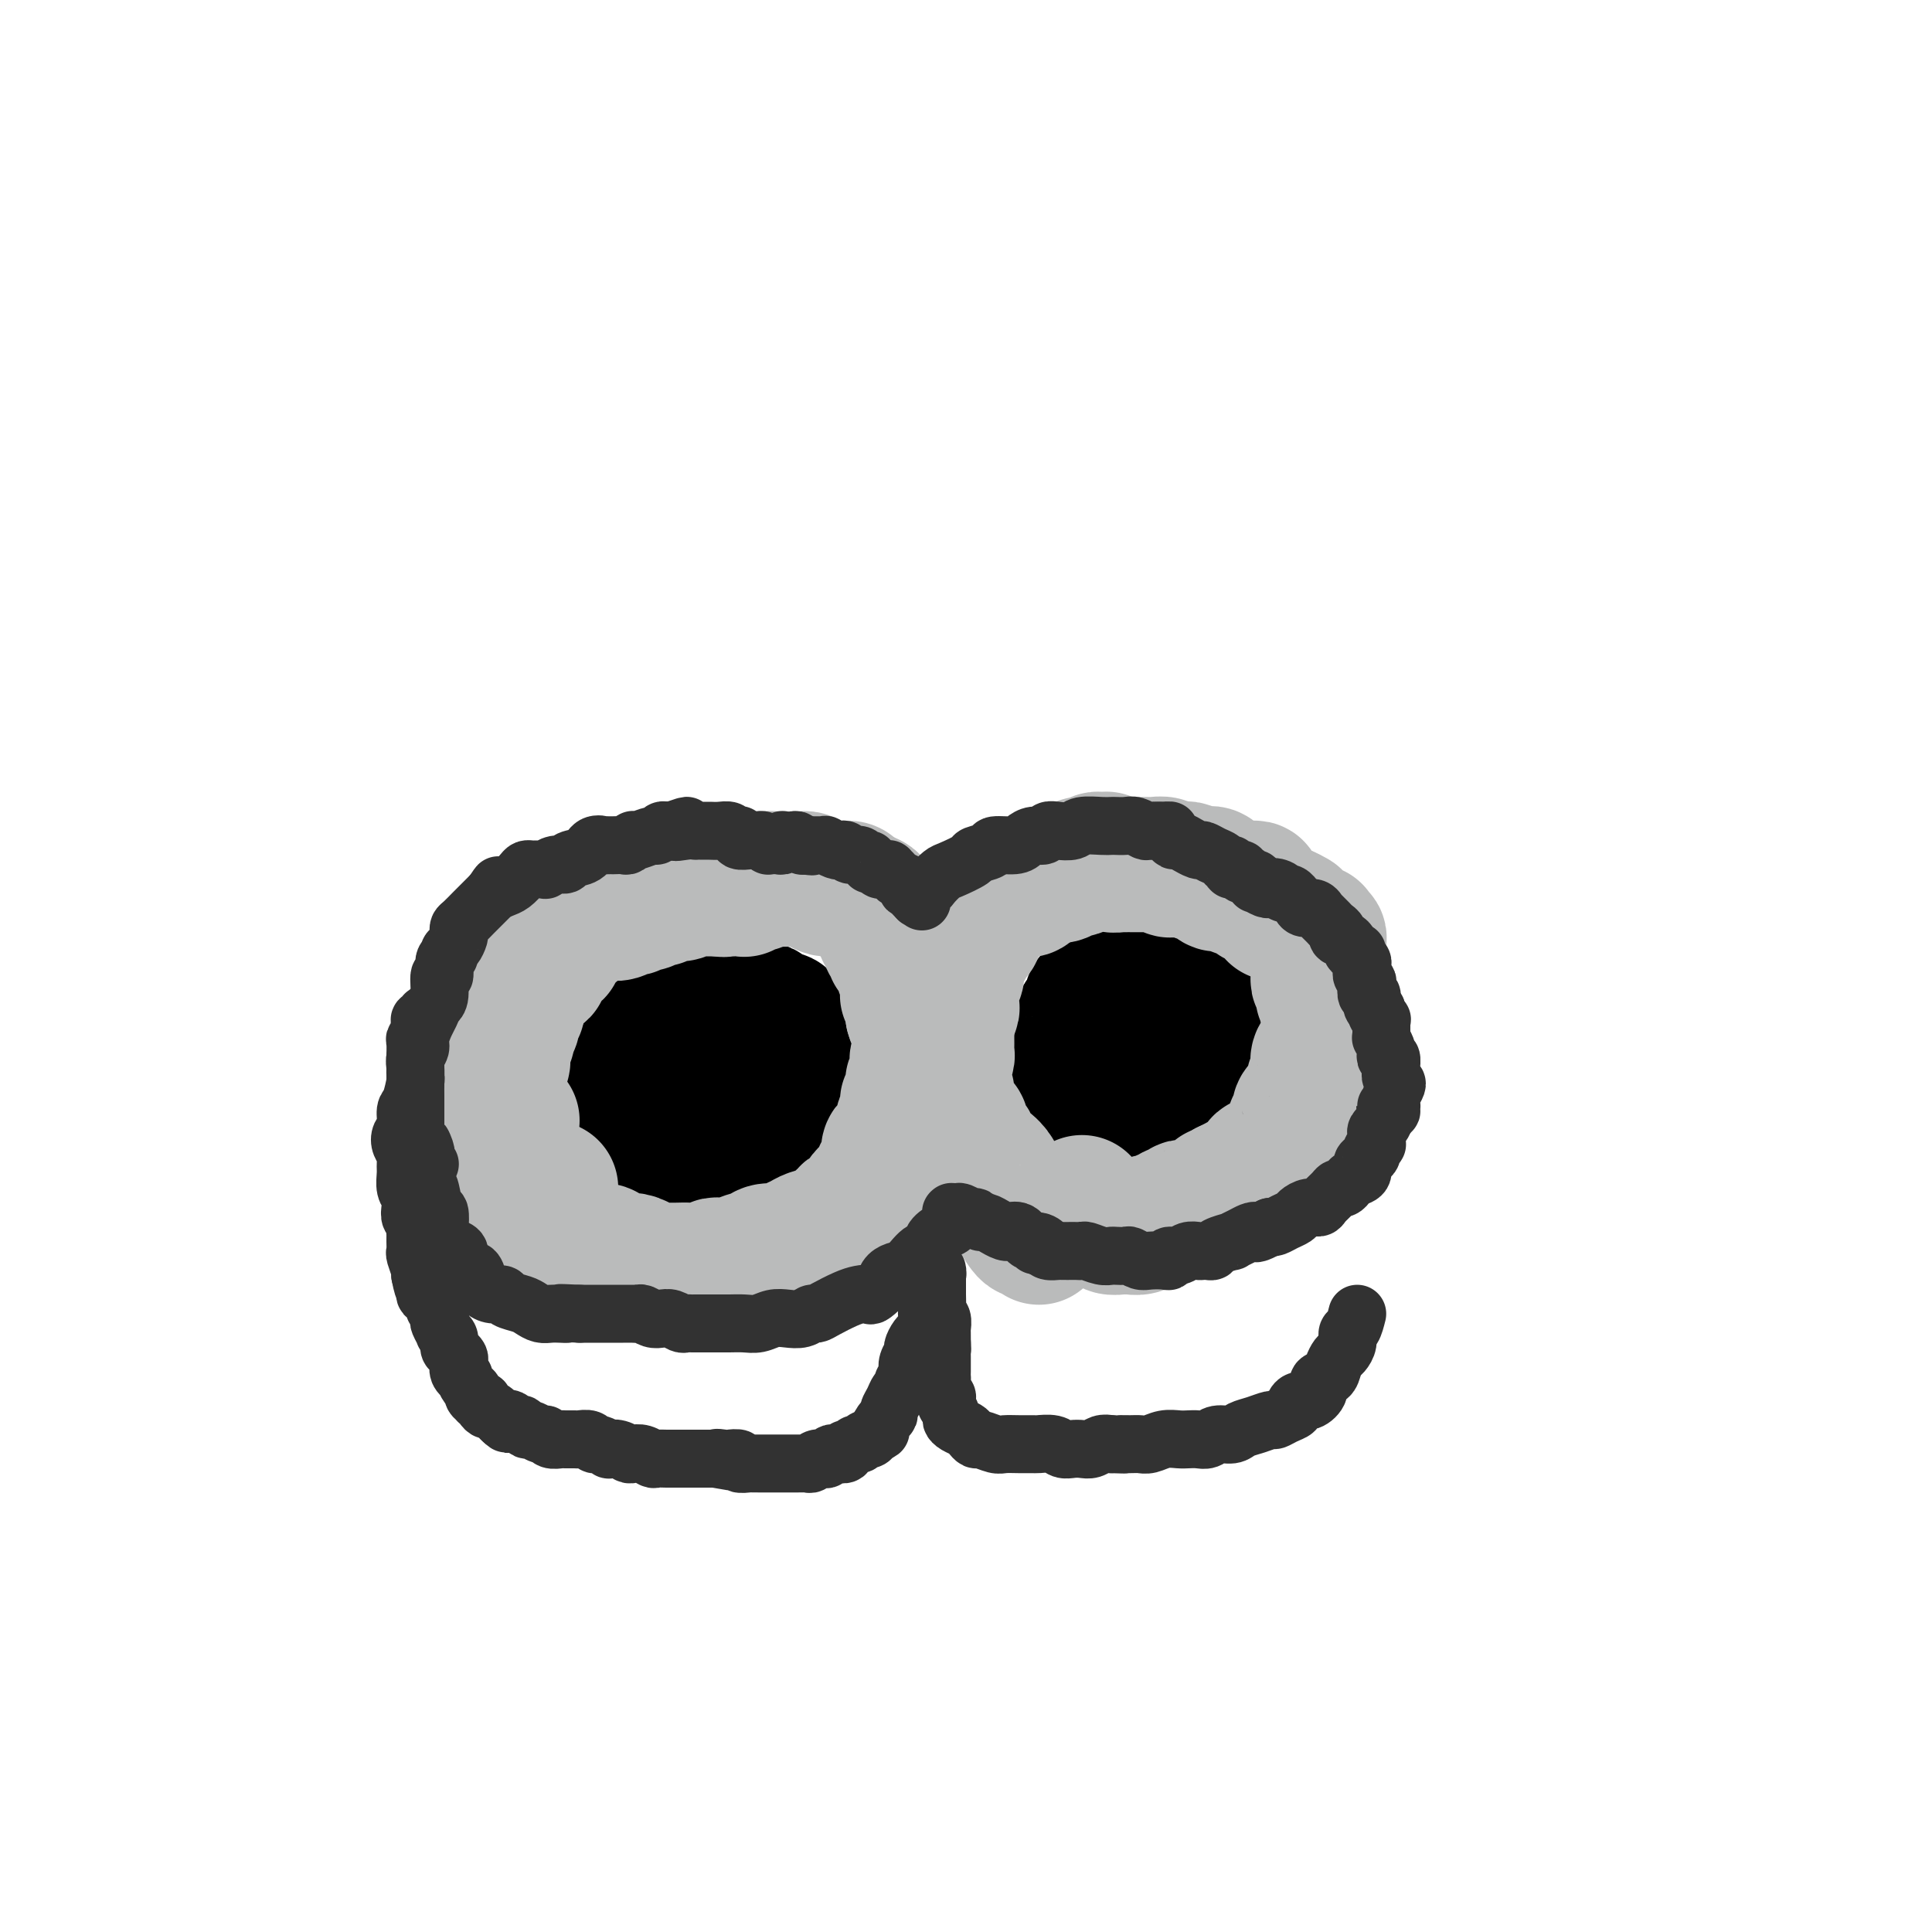 <svg viewBox='0 0 400 400' version='1.1' xmlns='http://www.w3.org/2000/svg' xmlns:xlink='http://www.w3.org/1999/xlink'><g fill='none' stroke='#000000' stroke-width='28' stroke-linecap='round' stroke-linejoin='round'><path d='M150,220c0.001,-0.000 0.001,-0.000 0,0c-0.001,0.000 -0.004,0.000 0,0c0.004,-0.000 0.014,-0.000 0,0c-0.014,0.000 -0.053,0.000 0,0c0.053,-0.000 0.196,-0.000 0,0c-0.196,0.000 -0.732,0.001 -1,0c-0.268,-0.001 -0.268,-0.004 0,0c0.268,0.004 0.804,0.015 1,0c0.196,-0.015 0.053,-0.056 0,0c-0.053,0.056 -0.014,0.207 0,0c0.014,-0.207 0.004,-0.774 0,-1c-0.004,-0.226 -0.002,-0.113 0,0'/><path d='M238,217c-0.000,0.000 -0.000,0.000 0,0c0.000,0.000 0.000,0.000 0,0c-0.000,0.000 -0.000,0.000 0,0c0.000,0.000 0.001,0.000 0,0c-0.001,-0.000 -0.005,0.000 0,0c0.005,0.000 0.019,-0.000 0,0c-0.019,0.000 -0.071,0.000 0,0c0.071,0.000 0.264,0.000 0,0c-0.264,0.000 -0.985,0.000 -1,0c-0.015,0.000 0.676,0.000 1,0c0.324,-0.000 0.279,0.000 0,0c-0.279,-0.000 -0.794,0.000 -1,0c-0.206,0.000 -0.103,0.000 0,0'/><path d='M144,237c0.059,0.038 0.118,0.076 0,0c-0.118,-0.076 -0.412,-0.267 -1,0c-0.588,0.267 -1.471,0.993 -2,1c-0.529,0.007 -0.705,-0.705 -1,-1c-0.295,-0.295 -0.708,-0.173 -1,0c-0.292,0.173 -0.463,0.397 -1,0c-0.537,-0.397 -1.440,-1.415 -2,-2c-0.560,-0.585 -0.776,-0.738 -1,-1c-0.224,-0.262 -0.456,-0.633 -1,-1c-0.544,-0.367 -1.399,-0.729 -2,-1c-0.601,-0.271 -0.950,-0.453 -1,-1c-0.050,-0.547 0.197,-1.461 0,-2c-0.197,-0.539 -0.837,-0.703 -1,-1c-0.163,-0.297 0.151,-0.726 0,-1c-0.151,-0.274 -0.769,-0.392 -1,-1c-0.231,-0.608 -0.077,-1.707 0,-2c0.077,-0.293 0.077,0.220 0,0c-0.077,-0.220 -0.231,-1.172 0,-2c0.231,-0.828 0.847,-1.531 1,-2c0.153,-0.469 -0.156,-0.703 0,-1c0.156,-0.297 0.777,-0.657 1,-1c0.223,-0.343 0.047,-0.668 0,-1c-0.047,-0.332 0.033,-0.671 0,-1c-0.033,-0.329 -0.180,-0.649 0,-1c0.180,-0.351 0.688,-0.733 1,-1c0.312,-0.267 0.430,-0.418 1,-1c0.570,-0.582 1.592,-1.595 2,-2c0.408,-0.405 0.202,-0.201 0,0c-0.202,0.201 -0.401,0.400 0,0c0.401,-0.400 1.400,-1.400 2,-2c0.600,-0.600 0.800,-0.800 1,-1'/><path d='M138,208c1.554,-2.416 0.940,-0.455 1,0c0.060,0.455 0.794,-0.596 1,-1c0.206,-0.404 -0.114,-0.161 0,0c0.114,0.161 0.664,0.240 1,0c0.336,-0.240 0.457,-0.797 1,-1c0.543,-0.203 1.508,-0.051 2,0c0.492,0.051 0.512,-0.001 1,0c0.488,0.001 1.444,0.053 2,0c0.556,-0.053 0.713,-0.210 1,0c0.287,0.210 0.703,0.787 1,1c0.297,0.213 0.475,0.061 1,0c0.525,-0.061 1.398,-0.030 2,0c0.602,0.030 0.935,0.060 1,0c0.065,-0.060 -0.136,-0.208 0,0c0.136,0.208 0.610,0.774 1,1c0.390,0.226 0.696,0.112 1,0c0.304,-0.112 0.606,-0.223 1,0c0.394,0.223 0.879,0.782 1,1c0.121,0.218 -0.123,0.097 0,0c0.123,-0.097 0.611,-0.170 1,0c0.389,0.170 0.679,0.585 1,1c0.321,0.415 0.675,0.832 1,1c0.325,0.168 0.622,0.086 1,0c0.378,-0.086 0.837,-0.178 1,0c0.163,0.178 0.030,0.624 0,1c-0.030,0.376 0.044,0.682 0,1c-0.044,0.318 -0.205,0.649 0,1c0.205,0.351 0.777,0.723 1,1c0.223,0.277 0.099,0.459 0,1c-0.099,0.541 -0.171,1.440 0,2c0.171,0.560 0.586,0.780 1,1'/><path d='M164,219c0.305,1.417 0.068,0.958 0,1c-0.068,0.042 0.035,0.585 0,1c-0.035,0.415 -0.206,0.703 0,1c0.206,0.297 0.788,0.604 1,1c0.212,0.396 0.053,0.879 0,1c-0.053,0.121 0.001,-0.122 0,0c-0.001,0.122 -0.057,0.610 0,1c0.057,0.390 0.226,0.682 0,1c-0.226,0.318 -0.849,0.663 -1,1c-0.151,0.337 0.169,0.668 0,1c-0.169,0.332 -0.828,0.666 -1,1c-0.172,0.334 0.143,0.667 0,1c-0.143,0.333 -0.744,0.666 -1,1c-0.256,0.334 -0.167,0.668 0,1c0.167,0.332 0.413,0.662 0,1c-0.413,0.338 -1.487,0.683 -2,1c-0.513,0.317 -0.467,0.607 -1,1c-0.533,0.393 -1.645,0.890 -2,1c-0.355,0.110 0.046,-0.166 0,0c-0.046,0.166 -0.539,0.774 -1,1c-0.461,0.226 -0.890,0.071 -1,0c-0.110,-0.071 0.100,-0.058 0,0c-0.100,0.058 -0.511,0.160 -1,0c-0.489,-0.160 -1.055,-0.581 -1,-1c0.055,-0.419 0.730,-0.834 1,-1c0.270,-0.166 0.135,-0.083 0,0'/><path d='M235,234c0.232,-0.030 0.463,-0.060 0,0c-0.463,0.060 -1.621,0.209 -2,0c-0.379,-0.209 0.019,-0.777 0,-1c-0.019,-0.223 -0.457,-0.101 -1,0c-0.543,0.101 -1.192,0.182 -2,0c-0.808,-0.182 -1.775,-0.627 -2,-1c-0.225,-0.373 0.293,-0.675 0,-1c-0.293,-0.325 -1.398,-0.673 -2,-1c-0.602,-0.327 -0.701,-0.632 -1,-1c-0.299,-0.368 -0.798,-0.798 -1,-1c-0.202,-0.202 -0.107,-0.177 0,-1c0.107,-0.823 0.225,-2.495 0,-3c-0.225,-0.505 -0.792,0.155 -1,0c-0.208,-0.155 -0.055,-1.127 0,-2c0.055,-0.873 0.014,-1.649 0,-2c-0.014,-0.351 0.000,-0.279 0,-1c-0.000,-0.721 -0.014,-2.235 0,-3c0.014,-0.765 0.056,-0.783 0,-1c-0.056,-0.217 -0.208,-0.635 0,-1c0.208,-0.365 0.778,-0.679 1,-1c0.222,-0.321 0.097,-0.649 0,-1c-0.097,-0.351 -0.166,-0.725 0,-1c0.166,-0.275 0.565,-0.452 1,-1c0.435,-0.548 0.904,-1.468 1,-2c0.096,-0.532 -0.181,-0.678 0,-1c0.181,-0.322 0.821,-0.822 1,-1c0.179,-0.178 -0.104,-0.034 0,0c0.104,0.034 0.595,-0.042 1,0c0.405,0.042 0.724,0.204 1,0c0.276,-0.204 0.507,-0.772 1,-1c0.493,-0.228 1.246,-0.114 2,0'/><path d='M232,205c1.124,-0.326 0.935,-0.140 1,0c0.065,0.140 0.383,0.232 1,0c0.617,-0.232 1.531,-0.790 2,-1c0.469,-0.210 0.492,-0.071 1,0c0.508,0.071 1.502,0.075 2,0c0.498,-0.075 0.501,-0.230 1,0c0.499,0.230 1.496,0.846 2,1c0.504,0.154 0.517,-0.152 1,0c0.483,0.152 1.438,0.762 2,1c0.562,0.238 0.733,0.104 1,0c0.267,-0.104 0.631,-0.177 1,0c0.369,0.177 0.744,0.606 1,1c0.256,0.394 0.394,0.753 1,1c0.606,0.247 1.682,0.381 2,1c0.318,0.619 -0.121,1.723 0,2c0.121,0.277 0.803,-0.274 1,0c0.197,0.274 -0.091,1.372 0,2c0.091,0.628 0.560,0.786 1,1c0.440,0.214 0.850,0.485 1,1c0.150,0.515 0.041,1.275 0,2c-0.041,0.725 -0.015,1.416 0,2c0.015,0.584 0.020,1.060 0,2c-0.020,0.940 -0.066,2.345 0,3c0.066,0.655 0.243,0.561 0,1c-0.243,0.439 -0.904,1.413 -1,2c-0.096,0.587 0.375,0.788 0,1c-0.375,0.212 -1.595,0.435 -2,1c-0.405,0.565 0.005,1.471 0,2c-0.005,0.529 -0.424,0.681 -1,1c-0.576,0.319 -1.307,0.805 -2,1c-0.693,0.195 -1.346,0.097 -2,0'/><path d='M246,233c-1.585,1.392 -1.549,0.373 -2,0c-0.451,-0.373 -1.389,-0.100 -2,0c-0.611,0.100 -0.895,0.027 -1,0c-0.105,-0.027 -0.030,-0.008 0,0c0.030,0.008 0.015,0.004 0,0'/></g>
<g fill='none' stroke='#BABBBB' stroke-width='28' stroke-linecap='round' stroke-linejoin='round'><path d='M105,246c-0.002,-0.002 -0.004,-0.003 0,0c0.004,0.003 0.015,0.012 0,0c-0.015,-0.012 -0.057,-0.044 0,0c0.057,0.044 0.212,0.166 0,0c-0.212,-0.166 -0.793,-0.618 -1,-1c-0.207,-0.382 -0.041,-0.695 0,-1c0.041,-0.305 -0.044,-0.603 0,-1c0.044,-0.397 0.218,-0.894 0,-1c-0.218,-0.106 -0.828,0.179 -1,0c-0.172,-0.179 0.094,-0.823 0,-1c-0.094,-0.177 -0.547,0.111 -1,0c-0.453,-0.111 -0.906,-0.622 -1,-1c-0.094,-0.378 0.171,-0.623 0,-1c-0.171,-0.377 -0.778,-0.885 -1,-1c-0.222,-0.115 -0.060,0.162 0,0c0.060,-0.162 0.017,-0.763 0,-1c-0.017,-0.237 -0.008,-0.109 0,0c0.008,0.109 0.016,0.198 0,0c-0.016,-0.198 -0.056,-0.684 0,-1c0.056,-0.316 0.207,-0.462 0,-1c-0.207,-0.538 -0.774,-1.469 -1,-2c-0.226,-0.531 -0.113,-0.663 0,-1c0.113,-0.337 0.226,-0.877 0,-1c-0.226,-0.123 -0.793,0.173 -1,0c-0.207,-0.173 -0.056,-0.816 0,-1c0.056,-0.184 0.015,0.091 0,0c-0.015,-0.091 -0.004,-0.546 0,-1c0.004,-0.454 0.001,-0.905 0,-1c-0.001,-0.095 -0.000,0.167 0,0c0.000,-0.167 0.000,-0.762 0,-1c-0.000,-0.238 -0.000,-0.119 0,0'/><path d='M98,227c-1.022,-3.122 -0.078,-1.428 0,-1c0.078,0.428 -0.711,-0.411 -1,-1c-0.289,-0.589 -0.077,-0.927 0,-1c0.077,-0.073 0.020,0.121 0,0c-0.020,-0.121 -0.001,-0.557 0,-1c0.001,-0.443 -0.014,-0.893 0,-1c0.014,-0.107 0.057,0.130 0,0c-0.057,-0.130 -0.212,-0.627 0,-1c0.212,-0.373 0.793,-0.622 1,-1c0.207,-0.378 0.041,-0.886 0,-1c-0.041,-0.114 0.041,0.166 0,0c-0.041,-0.166 -0.207,-0.776 0,-1c0.207,-0.224 0.788,-0.060 1,0c0.212,0.060 0.057,0.016 0,0c-0.057,-0.016 -0.015,-0.005 0,0c0.015,0.005 0.003,0.004 0,0c-0.003,-0.004 0.003,-0.011 0,0c-0.003,0.011 -0.016,0.039 0,0c0.016,-0.039 0.061,-0.144 0,0c-0.061,0.144 -0.226,0.536 0,1c0.226,0.464 0.844,1.001 1,2c0.156,0.999 -0.150,2.461 0,3c0.150,0.539 0.757,0.154 1,0c0.243,-0.154 0.121,-0.077 0,0'/><path d='M106,232c-0.453,0.009 -0.906,0.017 -1,0c-0.094,-0.017 0.171,-0.060 0,0c-0.171,0.060 -0.777,0.224 -1,0c-0.223,-0.224 -0.064,-0.834 0,-1c0.064,-0.166 0.031,0.114 0,0c-0.031,-0.114 -0.061,-0.622 0,-1c0.061,-0.378 0.212,-0.625 0,-1c-0.212,-0.375 -0.789,-0.878 -1,-1c-0.211,-0.122 -0.057,0.136 0,0c0.057,-0.136 0.015,-0.666 0,-1c-0.015,-0.334 -0.005,-0.471 0,-1c0.005,-0.529 0.005,-1.451 0,-2c-0.005,-0.549 -0.016,-0.725 0,-1c0.016,-0.275 0.057,-0.650 0,-1c-0.057,-0.350 -0.212,-0.675 0,-1c0.212,-0.325 0.793,-0.649 1,-1c0.207,-0.351 0.042,-0.729 0,-1c-0.042,-0.271 0.040,-0.436 0,-1c-0.040,-0.564 -0.203,-1.527 0,-2c0.203,-0.473 0.772,-0.455 1,-1c0.228,-0.545 0.114,-1.653 0,-2c-0.114,-0.347 -0.228,0.066 0,0c0.228,-0.066 0.797,-0.610 1,-1c0.203,-0.390 0.040,-0.626 0,-1c-0.040,-0.374 0.042,-0.885 0,-1c-0.042,-0.115 -0.207,0.166 0,0c0.207,-0.166 0.788,-0.779 1,-1c0.212,-0.221 0.057,-0.049 0,0c-0.057,0.049 -0.015,-0.025 0,0c0.015,0.025 0.004,0.150 0,0c-0.004,-0.150 -0.002,-0.575 0,-1'/><path d='M107,208c0.635,-2.046 0.223,-0.661 0,0c-0.223,0.661 -0.257,0.598 0,0c0.257,-0.598 0.804,-1.733 1,-2c0.196,-0.267 0.040,0.332 0,0c-0.040,-0.332 0.036,-1.595 0,-2c-0.036,-0.405 -0.182,0.046 0,0c0.182,-0.046 0.694,-0.591 1,-1c0.306,-0.409 0.408,-0.684 1,-1c0.592,-0.316 1.675,-0.673 2,-1c0.325,-0.327 -0.109,-0.622 0,-1c0.109,-0.378 0.762,-0.837 1,-1c0.238,-0.163 0.063,-0.028 0,0c-0.063,0.028 -0.013,-0.049 0,0c0.013,0.049 -0.010,0.223 0,0c0.010,-0.223 0.054,-0.845 0,-1c-0.054,-0.155 -0.207,0.156 0,0c0.207,-0.156 0.774,-0.778 1,-1c0.226,-0.222 0.112,-0.044 0,0c-0.112,0.044 -0.222,-0.045 0,0c0.222,0.045 0.776,0.223 1,0c0.224,-0.223 0.116,-0.847 0,-1c-0.116,-0.153 -0.242,0.165 0,0c0.242,-0.165 0.853,-0.814 1,-1c0.147,-0.186 -0.168,0.091 0,0c0.168,-0.091 0.819,-0.550 1,-1c0.181,-0.450 -0.109,-0.891 0,-1c0.109,-0.109 0.617,0.115 1,0c0.383,-0.115 0.642,-0.569 1,-1c0.358,-0.431 0.817,-0.837 1,-1c0.183,-0.163 0.092,-0.081 0,0'/><path d='M120,191c1.960,-2.565 0.361,-0.477 0,0c-0.361,0.477 0.517,-0.657 1,-1c0.483,-0.343 0.573,0.104 1,0c0.427,-0.104 1.192,-0.759 2,-1c0.808,-0.241 1.659,-0.069 2,0c0.341,0.069 0.172,0.033 0,0c-0.172,-0.033 -0.347,-0.065 0,0c0.347,0.065 1.217,0.228 2,0c0.783,-0.228 1.481,-0.846 2,-1c0.519,-0.154 0.860,0.154 1,0c0.140,-0.154 0.079,-0.772 0,-1c-0.079,-0.228 -0.175,-0.065 0,0c0.175,0.065 0.622,0.031 1,0c0.378,-0.031 0.689,-0.061 1,0c0.311,0.061 0.622,0.212 1,0c0.378,-0.212 0.821,-0.788 1,-1c0.179,-0.212 0.092,-0.061 0,0c-0.092,0.061 -0.190,0.031 0,0c0.190,-0.031 0.667,-0.065 1,0c0.333,0.065 0.523,0.228 1,0c0.477,-0.228 1.241,-0.846 2,-1c0.759,-0.154 1.513,0.155 2,0c0.487,-0.155 0.708,-0.774 1,-1c0.292,-0.226 0.655,-0.061 1,0c0.345,0.061 0.671,0.016 1,0c0.329,-0.016 0.661,-0.004 1,0c0.339,0.004 0.685,0.001 1,0c0.315,-0.001 0.600,-0.000 1,0c0.400,0.000 0.915,0.000 1,0c0.085,-0.000 -0.262,-0.000 0,0c0.262,0.000 1.131,0.000 2,0'/><path d='M150,184c4.577,-1.083 1.020,-0.290 0,0c-1.020,0.290 0.496,0.078 1,0c0.504,-0.078 -0.005,-0.021 0,0c0.005,0.021 0.523,0.007 1,0c0.477,-0.007 0.914,-0.006 1,0c0.086,0.006 -0.180,0.017 0,0c0.180,-0.017 0.805,-0.061 1,0c0.195,0.061 -0.041,0.227 0,0c0.041,-0.227 0.360,-0.845 1,-1c0.640,-0.155 1.601,0.155 2,0c0.399,-0.155 0.237,-0.774 1,-1c0.763,-0.226 2.452,-0.061 3,0c0.548,0.061 -0.044,0.016 0,0c0.044,-0.016 0.723,-0.004 1,0c0.277,0.004 0.153,0.000 0,0c-0.153,-0.000 -0.336,0.003 0,0c0.336,-0.003 1.192,-0.011 2,0c0.808,0.011 1.567,0.041 2,0c0.433,-0.041 0.540,-0.155 1,0c0.460,0.155 1.272,0.577 2,1c0.728,0.423 1.372,0.845 2,1c0.628,0.155 1.240,0.041 2,0c0.760,-0.041 1.668,-0.011 2,0c0.332,0.011 0.088,0.003 0,0c-0.088,-0.003 -0.020,-0.002 0,0c0.020,0.002 -0.006,0.003 0,0c0.006,-0.003 0.046,-0.012 0,0c-0.046,0.012 -0.177,0.044 0,0c0.177,-0.044 0.663,-0.166 1,0c0.337,0.166 0.525,0.619 1,1c0.475,0.381 1.238,0.691 2,1'/><path d='M179,186c2.099,0.780 1.346,0.730 1,1c-0.346,0.270 -0.285,0.860 0,1c0.285,0.140 0.793,-0.170 1,0c0.207,0.170 0.112,0.819 0,1c-0.112,0.181 -0.241,-0.105 0,0c0.241,0.105 0.853,0.602 1,1c0.147,0.398 -0.171,0.698 0,1c0.171,0.302 0.829,0.606 1,1c0.171,0.394 -0.146,0.879 0,1c0.146,0.121 0.756,-0.121 1,0c0.244,0.121 0.122,0.606 0,1c-0.122,0.394 -0.244,0.698 0,1c0.244,0.302 0.854,0.602 1,1c0.146,0.398 -0.171,0.894 0,1c0.171,0.106 0.831,-0.179 1,0c0.169,0.179 -0.152,0.821 0,1c0.152,0.179 0.777,-0.106 1,0c0.223,0.106 0.046,0.602 0,1c-0.046,0.398 0.040,0.698 0,1c-0.040,0.302 -0.207,0.606 0,1c0.207,0.394 0.787,0.879 1,1c0.213,0.121 0.057,-0.121 0,0c-0.057,0.121 -0.016,0.606 0,1c0.016,0.394 0.008,0.697 0,1c-0.008,0.303 -0.016,0.605 0,1c0.016,0.395 0.057,0.882 0,1c-0.057,0.118 -0.211,-0.133 0,0c0.211,0.133 0.788,0.651 1,1c0.212,0.349 0.061,0.528 0,1c-0.061,0.472 -0.030,1.236 0,2'/><path d='M189,210c0.532,2.029 0.860,1.103 1,1c0.140,-0.103 0.090,0.619 0,1c-0.090,0.381 -0.219,0.422 0,1c0.219,0.578 0.787,1.694 1,2c0.213,0.306 0.071,-0.200 0,0c-0.071,0.200 -0.070,1.104 0,2c0.070,0.896 0.211,1.783 0,2c-0.211,0.217 -0.773,-0.238 -1,0c-0.227,0.238 -0.117,1.168 0,2c0.117,0.832 0.242,1.567 0,2c-0.242,0.433 -0.850,0.563 -1,1c-0.150,0.437 0.157,1.182 0,2c-0.157,0.818 -0.778,1.710 -1,2c-0.222,0.290 -0.044,-0.023 0,0c0.044,0.023 -0.047,0.381 0,1c0.047,0.619 0.233,1.499 0,2c-0.233,0.501 -0.886,0.624 -1,1c-0.114,0.376 0.310,1.004 0,2c-0.310,0.996 -1.354,2.360 -2,3c-0.646,0.640 -0.894,0.555 -1,1c-0.106,0.445 -0.070,1.418 0,2c0.070,0.582 0.173,0.772 0,1c-0.173,0.228 -0.624,0.494 -1,1c-0.376,0.506 -0.677,1.253 -1,2c-0.323,0.747 -0.668,1.496 -1,2c-0.332,0.504 -0.653,0.765 -1,1c-0.347,0.235 -0.722,0.444 -1,1c-0.278,0.556 -0.459,1.457 -1,2c-0.541,0.543 -1.440,0.726 -2,1c-0.560,0.274 -0.780,0.637 -1,1'/><path d='M175,252c-2.385,3.654 -1.847,2.288 -2,2c-0.153,-0.288 -0.999,0.501 -2,1c-1.001,0.499 -2.159,0.707 -3,1c-0.841,0.293 -1.365,0.670 -2,1c-0.635,0.330 -1.382,0.613 -2,1c-0.618,0.387 -1.106,0.878 -2,1c-0.894,0.122 -2.193,-0.125 -3,0c-0.807,0.125 -1.123,0.622 -2,1c-0.877,0.378 -2.314,0.636 -3,1c-0.686,0.364 -0.620,0.833 -1,1c-0.380,0.167 -1.207,0.031 -2,0c-0.793,-0.031 -1.554,0.044 -2,0c-0.446,-0.044 -0.577,-0.208 -1,0c-0.423,0.208 -1.138,0.788 -2,1c-0.862,0.212 -1.870,0.057 -3,0c-1.130,-0.057 -2.383,-0.014 -3,0c-0.617,0.014 -0.598,0.001 -1,0c-0.402,-0.001 -1.224,0.010 -2,0c-0.776,-0.010 -1.505,-0.040 -2,0c-0.495,0.040 -0.756,0.152 -1,0c-0.244,-0.152 -0.470,-0.566 -1,-1c-0.530,-0.434 -1.364,-0.887 -2,-1c-0.636,-0.113 -1.073,0.113 -2,0c-0.927,-0.113 -2.343,-0.566 -3,-1c-0.657,-0.434 -0.553,-0.848 -1,-1c-0.447,-0.152 -1.444,-0.041 -2,0c-0.556,0.041 -0.671,0.011 -1,0c-0.329,-0.011 -0.872,-0.003 -1,0c-0.128,0.003 0.158,0.001 0,0c-0.158,-0.001 -0.759,-0.000 -1,0c-0.241,0.000 -0.120,0.000 0,0'/><path d='M120,259c-2.102,-0.842 -0.357,-0.946 0,-1c0.357,-0.054 -0.673,-0.057 -1,0c-0.327,0.057 0.050,0.174 0,0c-0.050,-0.174 -0.527,-0.640 -1,-1c-0.473,-0.360 -0.943,-0.615 -1,-1c-0.057,-0.385 0.297,-0.901 0,-1c-0.297,-0.099 -1.246,0.218 -2,0c-0.754,-0.218 -1.312,-0.973 -2,-2c-0.688,-1.027 -1.504,-2.327 -2,-3c-0.496,-0.673 -0.671,-0.719 -1,-1c-0.329,-0.281 -0.810,-0.797 -1,-1c-0.190,-0.203 -0.087,-0.093 0,0c0.087,0.093 0.157,0.169 1,0c0.843,-0.169 2.458,-0.584 3,-1c0.542,-0.416 0.012,-0.833 0,-1c-0.012,-0.167 0.494,-0.083 1,0'/><path d='M215,256c0.089,0.118 0.178,0.236 0,0c-0.178,-0.236 -0.621,-0.827 -1,-1c-0.379,-0.173 -0.692,0.071 -1,0c-0.308,-0.071 -0.611,-0.457 -1,-1c-0.389,-0.543 -0.863,-1.244 -1,-2c-0.137,-0.756 0.064,-1.569 0,-2c-0.064,-0.431 -0.394,-0.481 -1,-1c-0.606,-0.519 -1.489,-1.505 -2,-2c-0.511,-0.495 -0.651,-0.497 -1,-1c-0.349,-0.503 -0.905,-1.505 -1,-2c-0.095,-0.495 0.273,-0.481 0,-1c-0.273,-0.519 -1.187,-1.572 -2,-2c-0.813,-0.428 -1.524,-0.233 -2,-1c-0.476,-0.767 -0.715,-2.496 -1,-3c-0.285,-0.504 -0.615,0.217 -1,0c-0.385,-0.217 -0.824,-1.370 -1,-2c-0.176,-0.630 -0.090,-0.735 0,-1c0.090,-0.265 0.183,-0.691 0,-1c-0.183,-0.309 -0.641,-0.503 -1,-1c-0.359,-0.497 -0.618,-1.299 -1,-2c-0.382,-0.701 -0.888,-1.303 -1,-2c-0.112,-0.697 0.170,-1.490 0,-2c-0.170,-0.510 -0.792,-0.739 -1,-1c-0.208,-0.261 -0.003,-0.556 0,-1c0.003,-0.444 -0.195,-1.039 0,-2c0.195,-0.961 0.784,-2.288 1,-3c0.216,-0.712 0.058,-0.809 0,-1c-0.058,-0.191 -0.016,-0.474 0,-1c0.016,-0.526 0.004,-1.293 0,-2c-0.004,-0.707 -0.002,-1.353 0,-2'/><path d='M196,213c0.094,-2.195 -0.171,-1.684 0,-2c0.171,-0.316 0.778,-1.460 1,-2c0.222,-0.540 0.058,-0.477 0,-1c-0.058,-0.523 -0.012,-1.630 0,-2c0.012,-0.370 -0.011,-0.001 0,0c0.011,0.001 0.054,-0.367 0,-1c-0.054,-0.633 -0.207,-1.531 0,-2c0.207,-0.469 0.773,-0.507 1,-1c0.227,-0.493 0.116,-1.440 0,-2c-0.116,-0.560 -0.238,-0.732 0,-1c0.238,-0.268 0.837,-0.633 1,-1c0.163,-0.367 -0.111,-0.736 0,-1c0.111,-0.264 0.608,-0.425 1,-1c0.392,-0.575 0.680,-1.566 1,-2c0.320,-0.434 0.673,-0.312 1,-1c0.327,-0.688 0.627,-2.188 1,-3c0.373,-0.812 0.820,-0.938 1,-1c0.180,-0.062 0.092,-0.062 0,0c-0.092,0.062 -0.190,0.185 0,0c0.190,-0.185 0.668,-0.676 1,-1c0.332,-0.324 0.519,-0.479 1,-1c0.481,-0.521 1.257,-1.408 2,-2c0.743,-0.592 1.455,-0.889 2,-1c0.545,-0.111 0.924,-0.038 1,0c0.076,0.038 -0.150,0.039 0,0c0.150,-0.039 0.674,-0.119 1,0c0.326,0.119 0.452,0.438 1,0c0.548,-0.438 1.518,-1.633 2,-2c0.482,-0.367 0.476,0.093 1,0c0.524,-0.093 1.578,-0.741 2,-1c0.422,-0.259 0.211,-0.130 0,0'/><path d='M218,181c2.487,-1.409 1.206,-0.430 1,0c-0.206,0.430 0.663,0.311 1,0c0.337,-0.311 0.143,-0.815 0,-1c-0.143,-0.185 -0.236,-0.050 0,0c0.236,0.050 0.802,0.014 1,0c0.198,-0.014 0.029,-0.008 0,0c-0.029,0.008 0.083,0.016 0,0c-0.083,-0.016 -0.362,-0.057 0,0c0.362,0.057 1.363,0.211 2,0c0.637,-0.211 0.910,-0.788 1,-1c0.090,-0.212 -0.001,-0.061 0,0c0.001,0.061 0.095,0.030 0,0c-0.095,-0.030 -0.380,-0.061 0,0c0.380,0.061 1.426,0.213 2,0c0.574,-0.213 0.675,-0.790 1,-1c0.325,-0.210 0.874,-0.052 1,0c0.126,0.052 -0.170,-0.000 0,0c0.170,0.000 0.806,0.053 1,0c0.194,-0.053 -0.054,-0.210 0,0c0.054,0.210 0.409,0.788 1,1c0.591,0.212 1.419,0.057 2,0c0.581,-0.057 0.915,-0.015 1,0c0.085,0.015 -0.079,0.004 0,0c0.079,-0.004 0.401,-0.001 1,0c0.599,0.001 1.474,-0.001 2,0c0.526,0.001 0.704,0.004 1,0c0.296,-0.004 0.709,-0.015 1,0c0.291,0.015 0.459,0.056 1,0c0.541,-0.056 1.453,-0.207 2,0c0.547,0.207 0.728,0.774 1,1c0.272,0.226 0.636,0.113 1,0'/><path d='M243,180c2.429,0.311 0.500,0.087 0,0c-0.500,-0.087 0.428,-0.037 1,0c0.572,0.037 0.788,0.061 1,0c0.212,-0.061 0.421,-0.209 1,0c0.579,0.209 1.528,0.773 2,1c0.472,0.227 0.469,0.117 1,0c0.531,-0.117 1.598,-0.243 2,0c0.402,0.243 0.139,0.853 0,1c-0.139,0.147 -0.153,-0.171 0,0c0.153,0.171 0.475,0.830 1,1c0.525,0.170 1.254,-0.150 2,0c0.746,0.150 1.510,0.771 2,1c0.490,0.229 0.706,0.065 1,0c0.294,-0.065 0.668,-0.033 1,0c0.332,0.033 0.624,0.065 1,0c0.376,-0.065 0.836,-0.228 1,0c0.164,0.228 0.033,0.849 0,1c-0.033,0.151 0.032,-0.166 0,0c-0.032,0.166 -0.163,0.814 0,1c0.163,0.186 0.618,-0.090 1,0c0.382,0.090 0.691,0.546 1,1c0.309,0.454 0.618,0.906 1,1c0.382,0.094 0.839,-0.171 1,0c0.161,0.171 0.028,0.778 0,1c-0.028,0.222 0.049,0.060 0,0c-0.049,-0.060 -0.223,-0.016 0,0c0.223,0.016 0.843,0.004 1,0c0.157,-0.004 -0.150,-0.001 0,0c0.150,0.001 0.757,0.000 1,0c0.243,-0.000 0.121,-0.000 0,0'/><path d='M266,189c3.725,1.636 1.537,1.226 1,1c-0.537,-0.226 0.577,-0.267 1,0c0.423,0.267 0.155,0.842 0,1c-0.155,0.158 -0.195,-0.101 0,0c0.195,0.101 0.627,0.562 1,1c0.373,0.438 0.687,0.853 1,1c0.313,0.147 0.623,0.024 1,0c0.377,-0.024 0.819,0.049 1,0c0.181,-0.049 0.101,-0.221 0,0c-0.101,0.221 -0.223,0.834 0,1c0.223,0.166 0.792,-0.114 1,0c0.208,0.114 0.056,0.622 0,1c-0.056,0.378 -0.015,0.626 0,1c0.015,0.374 0.004,0.874 0,1c-0.004,0.126 -0.001,-0.121 0,0c0.001,0.121 0.001,0.609 0,1c-0.001,0.391 -0.001,0.683 0,1c0.001,0.317 0.004,0.657 0,1c-0.004,0.343 -0.015,0.687 0,1c0.015,0.313 0.057,0.595 0,1c-0.057,0.405 -0.212,0.932 0,1c0.212,0.068 0.793,-0.322 1,0c0.207,0.322 0.041,1.357 0,2c-0.041,0.643 0.041,0.893 0,1c-0.041,0.107 -0.207,0.070 0,0c0.207,-0.070 0.788,-0.173 1,0c0.212,0.173 0.057,0.624 0,1c-0.057,0.376 -0.015,0.678 0,1c0.015,0.322 0.004,0.663 0,1c-0.004,0.337 -0.002,0.668 0,1'/><path d='M275,210c0.310,2.726 0.084,1.543 0,1c-0.084,-0.543 -0.027,-0.444 0,0c0.027,0.444 0.022,1.232 0,2c-0.022,0.768 -0.062,1.514 0,2c0.062,0.486 0.227,0.710 0,1c-0.227,0.290 -0.844,0.645 -1,1c-0.156,0.355 0.150,0.711 0,1c-0.150,0.289 -0.757,0.510 -1,1c-0.243,0.490 -0.122,1.248 0,2c0.122,0.752 0.244,1.497 0,2c-0.244,0.503 -0.853,0.765 -1,1c-0.147,0.235 0.167,0.443 0,1c-0.167,0.557 -0.814,1.462 -1,2c-0.186,0.538 0.090,0.708 0,1c-0.090,0.292 -0.546,0.705 -1,1c-0.454,0.295 -0.907,0.474 -1,1c-0.093,0.526 0.172,1.401 0,2c-0.172,0.599 -0.781,0.921 -1,1c-0.219,0.079 -0.047,-0.084 0,0c0.047,0.084 -0.029,0.417 0,1c0.029,0.583 0.163,1.416 0,2c-0.163,0.584 -0.625,0.917 -1,1c-0.375,0.083 -0.664,-0.085 -1,0c-0.336,0.085 -0.719,0.422 -1,1c-0.281,0.578 -0.459,1.398 -1,2c-0.541,0.602 -1.443,0.987 -2,1c-0.557,0.013 -0.768,-0.347 -1,0c-0.232,0.347 -0.485,1.402 -1,2c-0.515,0.598 -1.293,0.738 -2,1c-0.707,0.262 -1.345,0.646 -2,1c-0.655,0.354 -1.328,0.677 -2,1'/><path d='M254,246c-2.583,1.725 -2.040,1.037 -2,1c0.040,-0.037 -0.423,0.578 -1,1c-0.577,0.422 -1.268,0.653 -2,1c-0.732,0.347 -1.506,0.810 -2,1c-0.494,0.190 -0.710,0.108 -1,0c-0.290,-0.108 -0.655,-0.240 -1,0c-0.345,0.240 -0.669,0.853 -1,1c-0.331,0.147 -0.669,-0.172 -1,0c-0.331,0.172 -0.655,0.834 -1,1c-0.345,0.166 -0.712,-0.166 -1,0c-0.288,0.166 -0.497,0.829 -1,1c-0.503,0.171 -1.300,-0.151 -2,0c-0.700,0.151 -1.305,0.773 -2,1c-0.695,0.227 -1.482,0.057 -2,0c-0.518,-0.057 -0.769,-0.000 -1,0c-0.231,0.000 -0.442,-0.056 -1,0c-0.558,0.056 -1.462,0.222 -2,0c-0.538,-0.222 -0.709,-0.834 -1,-1c-0.291,-0.166 -0.700,0.113 -1,0c-0.300,-0.113 -0.491,-0.618 -1,-1c-0.509,-0.382 -1.338,-0.642 -2,-1c-0.662,-0.358 -1.158,-0.814 -1,-1c0.158,-0.186 0.970,-0.101 1,0c0.030,0.101 -0.723,0.220 -1,0c-0.277,-0.220 -0.079,-0.777 0,-1c0.079,-0.223 0.040,-0.111 0,0'/></g>
<g fill='none' stroke='#323232' stroke-width='12' stroke-linecap='round' stroke-linejoin='round'><path d='M86,236c0.000,0.059 0.000,0.119 0,0c-0.000,-0.119 -0.000,-0.416 0,-1c0.000,-0.584 0.000,-1.454 0,-2c-0.000,-0.546 -0.000,-0.768 0,-1c0.000,-0.232 0.000,-0.475 0,-1c-0.000,-0.525 -0.001,-1.334 0,-2c0.001,-0.666 0.004,-1.190 0,-2c-0.004,-0.810 -0.016,-1.907 0,-3c0.016,-1.093 0.060,-2.184 0,-3c-0.060,-0.816 -0.223,-1.359 0,-2c0.223,-0.641 0.833,-1.380 1,-2c0.167,-0.620 -0.109,-1.122 0,-2c0.109,-0.878 0.602,-2.132 1,-3c0.398,-0.868 0.699,-1.350 1,-2c0.301,-0.650 0.601,-1.467 1,-2c0.399,-0.533 0.895,-0.783 1,-2c0.105,-1.217 -0.183,-3.401 0,-4c0.183,-0.599 0.836,0.388 1,0c0.164,-0.388 -0.163,-2.149 0,-3c0.163,-0.851 0.814,-0.791 1,-1c0.186,-0.209 -0.094,-0.686 0,-1c0.094,-0.314 0.563,-0.464 1,-1c0.437,-0.536 0.842,-1.457 1,-2c0.158,-0.543 0.070,-0.709 0,-1c-0.070,-0.291 -0.121,-0.708 0,-1c0.121,-0.292 0.414,-0.459 1,-1c0.586,-0.541 1.467,-1.454 2,-2c0.533,-0.546 0.720,-0.724 1,-1c0.280,-0.276 0.652,-0.651 1,-1c0.348,-0.349 0.671,-0.671 1,-1c0.329,-0.329 0.665,-0.664 1,-1'/><path d='M102,185c1.892,-2.865 1.123,-1.528 1,-1c-0.123,0.528 0.401,0.247 1,0c0.599,-0.247 1.274,-0.458 2,-1c0.726,-0.542 1.504,-1.413 2,-2c0.496,-0.587 0.712,-0.890 1,-1c0.288,-0.110 0.650,-0.028 1,0c0.350,0.028 0.688,0.004 1,0c0.312,-0.004 0.599,0.014 1,0c0.401,-0.014 0.918,-0.060 1,0c0.082,0.060 -0.269,0.224 0,0c0.269,-0.224 1.160,-0.838 2,-1c0.840,-0.162 1.630,0.128 2,0c0.370,-0.128 0.319,-0.675 1,-1c0.681,-0.325 2.095,-0.427 3,-1c0.905,-0.573 1.300,-1.618 2,-2c0.700,-0.382 1.706,-0.102 2,0c0.294,0.102 -0.125,0.027 0,0c0.125,-0.027 0.793,-0.006 1,0c0.207,0.006 -0.046,-0.002 0,0c0.046,0.002 0.390,0.014 1,0c0.610,-0.014 1.485,-0.055 2,0c0.515,0.055 0.670,0.207 1,0c0.330,-0.207 0.834,-0.772 1,-1c0.166,-0.228 -0.005,-0.117 0,0c0.005,0.117 0.186,0.242 1,0c0.814,-0.242 2.259,-0.849 3,-1c0.741,-0.151 0.776,0.155 1,0c0.224,-0.155 0.637,-0.773 1,-1c0.363,-0.227 0.675,-0.065 1,0c0.325,0.065 0.662,0.032 1,0'/><path d='M139,172c5.862,-2.011 2.019,-0.539 1,0c-1.019,0.539 0.788,0.144 2,0c1.212,-0.144 1.830,-0.039 2,0c0.170,0.039 -0.106,0.011 0,0c0.106,-0.011 0.596,-0.004 1,0c0.404,0.004 0.724,0.005 1,0c0.276,-0.005 0.508,-0.015 1,0c0.492,0.015 1.242,0.056 2,0c0.758,-0.056 1.522,-0.207 2,0c0.478,0.207 0.671,0.774 1,1c0.329,0.226 0.796,0.113 1,0c0.204,-0.113 0.145,-0.226 0,0c-0.145,0.226 -0.375,0.793 0,1c0.375,0.207 1.353,0.056 2,0c0.647,-0.056 0.961,-0.016 1,0c0.039,0.016 -0.196,0.008 0,0c0.196,-0.008 0.822,-0.016 1,0c0.178,0.016 -0.093,0.057 0,0c0.093,-0.057 0.549,-0.212 1,0c0.451,0.212 0.895,0.790 1,1c0.105,0.210 -0.130,0.053 0,0c0.130,-0.053 0.624,0.000 1,0c0.376,-0.000 0.635,-0.053 1,0c0.365,0.053 0.837,0.211 1,0c0.163,-0.211 0.018,-0.789 0,-1c-0.018,-0.211 0.090,-0.053 0,0c-0.090,0.053 -0.378,0.000 0,0c0.378,-0.000 1.421,0.051 2,0c0.579,-0.051 0.694,-0.206 1,0c0.306,0.206 0.802,0.773 1,1c0.198,0.227 0.099,0.113 0,0'/><path d='M166,175c4.133,0.464 0.967,0.124 0,0c-0.967,-0.124 0.265,-0.033 1,0c0.735,0.033 0.972,0.009 1,0c0.028,-0.009 -0.152,-0.003 0,0c0.152,0.003 0.636,0.005 1,0c0.364,-0.005 0.608,-0.015 1,0c0.392,0.015 0.931,0.055 1,0c0.069,-0.055 -0.333,-0.207 0,0c0.333,0.207 1.403,0.772 2,1c0.597,0.228 0.723,0.118 1,0c0.277,-0.118 0.705,-0.243 1,0c0.295,0.243 0.456,0.854 1,1c0.544,0.146 1.469,-0.172 2,0c0.531,0.172 0.667,0.835 1,1c0.333,0.165 0.862,-0.166 1,0c0.138,0.166 -0.117,0.829 0,1c0.117,0.171 0.605,-0.151 1,0c0.395,0.151 0.698,0.776 1,1c0.302,0.224 0.605,0.049 1,0c0.395,-0.049 0.884,0.028 1,0c0.116,-0.028 -0.140,-0.162 0,0c0.140,0.162 0.678,0.618 1,1c0.322,0.382 0.430,0.690 1,1c0.570,0.310 1.602,0.623 2,1c0.398,0.377 0.163,0.819 0,1c-0.163,0.181 -0.254,0.100 0,0c0.254,-0.100 0.853,-0.220 1,0c0.147,0.220 -0.156,0.781 0,1c0.156,0.219 0.773,0.098 1,0c0.227,-0.098 0.065,-0.171 0,0c-0.065,0.171 -0.032,0.585 0,1'/><path d='M190,186c1.703,1.242 0.460,0.348 0,0c-0.460,-0.348 -0.138,-0.150 0,0c0.138,0.150 0.093,0.251 0,0c-0.093,-0.251 -0.233,-0.854 0,-1c0.233,-0.146 0.840,0.164 1,0c0.160,-0.164 -0.125,-0.802 0,-1c0.125,-0.198 0.661,0.045 1,0c0.339,-0.045 0.480,-0.379 1,-1c0.520,-0.621 1.419,-1.528 2,-2c0.581,-0.472 0.846,-0.509 2,-1c1.154,-0.491 3.198,-1.437 4,-2c0.802,-0.563 0.361,-0.742 1,-1c0.639,-0.258 2.359,-0.595 3,-1c0.641,-0.405 0.203,-0.878 1,-1c0.797,-0.122 2.829,0.107 4,0c1.171,-0.107 1.481,-0.551 2,-1c0.519,-0.449 1.245,-0.904 2,-1c0.755,-0.096 1.537,0.167 2,0c0.463,-0.167 0.607,-0.763 1,-1c0.393,-0.237 1.037,-0.116 2,0c0.963,0.116 2.246,0.227 3,0c0.754,-0.227 0.979,-0.793 2,-1c1.021,-0.207 2.840,-0.057 4,0c1.160,0.057 1.663,0.019 2,0c0.337,-0.019 0.509,-0.019 1,0c0.491,0.019 1.300,0.058 2,0c0.700,-0.058 1.291,-0.211 2,0c0.709,0.211 1.537,0.788 2,1c0.463,0.212 0.561,0.061 1,0c0.439,-0.061 1.220,-0.030 2,0'/><path d='M240,172c3.738,-0.043 1.584,-0.151 1,0c-0.584,0.151 0.402,0.561 1,1c0.598,0.439 0.808,0.906 1,1c0.192,0.094 0.365,-0.186 1,0c0.635,0.186 1.731,0.837 2,1c0.269,0.163 -0.289,-0.164 0,0c0.289,0.164 1.425,0.819 2,1c0.575,0.181 0.589,-0.110 1,0c0.411,0.110 1.221,0.622 2,1c0.779,0.378 1.528,0.623 2,1c0.472,0.377 0.666,0.886 1,1c0.334,0.114 0.807,-0.165 1,0c0.193,0.165 0.104,0.776 0,1c-0.104,0.224 -0.224,0.060 0,0c0.224,-0.060 0.791,-0.016 1,0c0.209,0.016 0.060,0.003 0,0c-0.060,-0.003 -0.031,0.003 0,0c0.031,-0.003 0.065,-0.015 0,0c-0.065,0.015 -0.229,0.055 0,0c0.229,-0.055 0.850,-0.207 1,0c0.150,0.207 -0.171,0.774 0,1c0.171,0.226 0.834,0.112 1,0c0.166,-0.112 -0.165,-0.222 0,0c0.165,0.222 0.827,0.776 1,1c0.173,0.224 -0.143,0.116 0,0c0.143,-0.116 0.745,-0.241 1,0c0.255,0.241 0.162,0.849 0,1c-0.162,0.151 -0.394,-0.155 0,0c0.394,0.155 1.414,0.773 2,1c0.586,0.227 0.739,0.065 1,0c0.261,-0.065 0.631,-0.032 1,0'/><path d='M264,184c3.665,1.874 0.828,0.559 0,0c-0.828,-0.559 0.352,-0.361 1,0c0.648,0.361 0.765,0.884 1,1c0.235,0.116 0.587,-0.175 1,0c0.413,0.175 0.888,0.816 1,1c0.112,0.184 -0.138,-0.091 0,0c0.138,0.091 0.664,0.546 1,1c0.336,0.454 0.482,0.905 1,1c0.518,0.095 1.410,-0.168 2,0c0.590,0.168 0.879,0.766 1,1c0.121,0.234 0.073,0.104 0,0c-0.073,-0.104 -0.173,-0.183 0,0c0.173,0.183 0.619,0.627 1,1c0.381,0.373 0.697,0.676 1,1c0.303,0.324 0.592,0.669 1,1c0.408,0.331 0.937,0.648 1,1c0.063,0.352 -0.338,0.738 0,1c0.338,0.262 1.415,0.399 2,1c0.585,0.601 0.679,1.667 1,2c0.321,0.333 0.871,-0.065 1,0c0.129,0.065 -0.163,0.595 0,1c0.163,0.405 0.779,0.686 1,1c0.221,0.314 0.045,0.660 0,1c-0.045,0.340 0.039,0.673 0,1c-0.039,0.327 -0.203,0.646 0,1c0.203,0.354 0.772,0.743 1,1c0.228,0.257 0.116,0.384 0,1c-0.116,0.616 -0.237,1.722 0,2c0.237,0.278 0.833,-0.271 1,0c0.167,0.271 -0.095,1.363 0,2c0.095,0.637 0.548,0.818 1,1'/><path d='M285,209c0.558,2.020 -0.047,1.069 0,1c0.047,-0.069 0.745,0.742 1,1c0.255,0.258 0.067,-0.038 0,0c-0.067,0.038 -0.014,0.409 0,1c0.014,0.591 -0.010,1.401 0,2c0.010,0.599 0.054,0.988 0,1c-0.054,0.012 -0.207,-0.352 0,0c0.207,0.352 0.773,1.422 1,2c0.227,0.578 0.114,0.666 0,1c-0.114,0.334 -0.228,0.916 0,1c0.228,0.084 0.797,-0.328 1,0c0.203,0.328 0.041,1.396 0,2c-0.041,0.604 0.038,0.743 0,1c-0.038,0.257 -0.192,0.632 0,1c0.192,0.368 0.731,0.729 1,1c0.269,0.271 0.268,0.451 0,1c-0.268,0.549 -0.803,1.468 -1,2c-0.197,0.532 -0.056,0.679 0,1c0.056,0.321 0.028,0.818 0,1c-0.028,0.182 -0.056,0.049 0,0c0.056,-0.049 0.197,-0.013 0,0c-0.197,0.013 -0.732,0.003 -1,0c-0.268,-0.003 -0.268,-0.001 0,0c0.268,0.001 0.804,-0.001 1,0c0.196,0.001 0.052,0.004 0,0c-0.052,-0.004 -0.013,-0.016 0,0c0.013,0.016 0.001,0.060 0,0c-0.001,-0.060 0.010,-0.222 0,0c-0.010,0.222 -0.041,0.829 0,1c0.041,0.171 0.155,-0.094 0,0c-0.155,0.094 -0.577,0.547 -1,1'/><path d='M287,231c-0.552,1.549 -0.933,1.921 -1,2c-0.067,0.079 0.178,-0.136 0,0c-0.178,0.136 -0.780,0.624 -1,1c-0.220,0.376 -0.059,0.640 0,1c0.059,0.360 0.016,0.814 0,1c-0.016,0.186 -0.004,0.102 0,0c0.004,-0.102 0.001,-0.224 0,0c-0.001,0.224 -0.001,0.792 0,1c0.001,0.208 0.001,0.055 0,0c-0.001,-0.055 -0.004,-0.012 0,0c0.004,0.012 0.016,-0.008 0,0c-0.016,0.008 -0.059,0.044 0,0c0.059,-0.044 0.222,-0.167 0,0c-0.222,0.167 -0.828,0.626 -1,1c-0.172,0.374 0.091,0.664 0,1c-0.091,0.336 -0.535,0.720 -1,1c-0.465,0.280 -0.951,0.457 -1,1c-0.049,0.543 0.337,1.451 0,2c-0.337,0.549 -1.399,0.738 -2,1c-0.601,0.262 -0.742,0.599 -1,1c-0.258,0.401 -0.632,0.868 -1,1c-0.368,0.132 -0.731,-0.071 -1,0c-0.269,0.071 -0.443,0.414 -1,1c-0.557,0.586 -1.496,1.414 -2,2c-0.504,0.586 -0.571,0.930 -1,1c-0.429,0.070 -1.218,-0.135 -2,0c-0.782,0.135 -1.558,0.611 -2,1c-0.442,0.389 -0.552,0.692 -1,1c-0.448,0.308 -1.236,0.621 -2,1c-0.764,0.379 -1.504,0.822 -2,1c-0.496,0.178 -0.748,0.089 -1,0'/><path d='M263,254c-3.581,1.940 -3.034,1.290 -3,1c0.034,-0.290 -0.446,-0.218 -1,0c-0.554,0.218 -1.181,0.584 -2,1c-0.819,0.416 -1.830,0.882 -2,1c-0.170,0.118 0.501,-0.112 0,0c-0.501,0.112 -2.175,0.566 -3,1c-0.825,0.434 -0.802,0.847 -1,1c-0.198,0.153 -0.619,0.045 -1,0c-0.381,-0.045 -0.723,-0.027 -1,0c-0.277,0.027 -0.491,0.064 -1,0c-0.509,-0.064 -1.315,-0.227 -2,0c-0.685,0.227 -1.251,0.845 -2,1c-0.749,0.155 -1.681,-0.154 -2,0c-0.319,0.154 -0.026,0.769 0,1c0.026,0.231 -0.216,0.076 -1,0c-0.784,-0.076 -2.112,-0.073 -3,0c-0.888,0.073 -1.337,0.215 -2,0c-0.663,-0.215 -1.541,-0.789 -2,-1c-0.459,-0.211 -0.497,-0.060 -1,0c-0.503,0.060 -1.469,0.030 -2,0c-0.531,-0.030 -0.628,-0.061 -1,0c-0.372,0.061 -1.021,0.212 -2,0c-0.979,-0.212 -2.290,-0.789 -3,-1c-0.710,-0.211 -0.819,-0.057 -1,0c-0.181,0.057 -0.433,0.016 -1,0c-0.567,-0.016 -1.447,-0.007 -2,0c-0.553,0.007 -0.777,0.012 -1,0c-0.223,-0.012 -0.445,-0.042 -1,0c-0.555,0.042 -1.444,0.155 -2,0c-0.556,-0.155 -0.778,-0.577 -1,-1'/><path d='M216,258c-3.369,-0.395 -0.791,0.119 0,0c0.791,-0.119 -0.204,-0.869 -1,-1c-0.796,-0.131 -1.392,0.358 -2,0c-0.608,-0.358 -1.229,-1.564 -2,-2c-0.771,-0.436 -1.693,-0.102 -2,0c-0.307,0.102 0.002,-0.029 0,0c-0.002,0.029 -0.315,0.219 -1,0c-0.685,-0.219 -1.742,-0.847 -2,-1c-0.258,-0.153 0.283,0.170 0,0c-0.283,-0.170 -1.389,-0.834 -2,-1c-0.611,-0.166 -0.728,0.166 -1,0c-0.272,-0.166 -0.699,-0.829 -1,-1c-0.301,-0.171 -0.477,0.150 -1,0c-0.523,-0.150 -1.394,-0.772 -2,-1c-0.606,-0.228 -0.947,-0.061 -1,0c-0.053,0.061 0.182,0.015 0,0c-0.182,-0.015 -0.781,-0.001 -1,0c-0.219,0.001 -0.059,-0.011 0,0c0.059,0.011 0.017,0.045 0,0c-0.017,-0.045 -0.010,-0.167 0,0c0.010,0.167 0.023,0.625 0,1c-0.023,0.375 -0.082,0.669 0,1c0.082,0.331 0.304,0.699 0,1c-0.304,0.301 -1.135,0.536 -2,1c-0.865,0.464 -1.765,1.157 -2,2c-0.235,0.843 0.193,1.836 0,2c-0.193,0.164 -1.008,-0.500 -2,0c-0.992,0.500 -2.163,2.165 -3,3c-0.837,0.835 -1.341,0.840 -2,1c-0.659,0.160 -1.474,0.474 -2,1c-0.526,0.526 -0.763,1.263 -1,2'/><path d='M183,266c-2.912,2.782 -2.692,2.238 -3,2c-0.308,-0.238 -1.143,-0.170 -2,0c-0.857,0.170 -1.737,0.442 -3,1c-1.263,0.558 -2.908,1.404 -4,2c-1.092,0.596 -1.632,0.943 -2,1c-0.368,0.057 -0.563,-0.177 -1,0c-0.437,0.177 -1.117,0.765 -2,1c-0.883,0.235 -1.968,0.115 -3,0c-1.032,-0.115 -2.009,-0.227 -3,0c-0.991,0.227 -1.994,0.793 -3,1c-1.006,0.207 -2.013,0.055 -3,0c-0.987,-0.055 -1.952,-0.015 -3,0c-1.048,0.015 -2.179,0.004 -3,0c-0.821,-0.004 -1.332,0.000 -2,0c-0.668,-0.000 -1.491,-0.004 -2,0c-0.509,0.004 -0.703,0.015 -1,0c-0.297,-0.015 -0.698,-0.056 -1,0c-0.302,0.056 -0.504,0.207 -1,0c-0.496,-0.207 -1.285,-0.774 -2,-1c-0.715,-0.226 -1.357,-0.113 -2,0c-0.643,0.113 -1.288,0.226 -2,0c-0.712,-0.226 -1.490,-0.793 -2,-1c-0.510,-0.207 -0.752,-0.056 -1,0c-0.248,0.056 -0.503,0.015 -1,0c-0.497,-0.015 -1.235,-0.004 -2,0c-0.765,0.004 -1.556,0.001 -2,0c-0.444,-0.001 -0.542,-0.000 -1,0c-0.458,0.000 -1.277,0.000 -2,0c-0.723,-0.000 -1.349,-0.000 -2,0c-0.651,0.000 -1.325,0.000 -2,0'/><path d='M120,272c-6.368,-0.310 -3.790,-0.086 -3,0c0.790,0.086 -0.210,0.034 -1,0c-0.790,-0.034 -1.371,-0.050 -2,0c-0.629,0.050 -1.305,0.167 -2,0c-0.695,-0.167 -1.407,-0.619 -2,-1c-0.593,-0.381 -1.066,-0.693 -2,-1c-0.934,-0.307 -2.331,-0.609 -3,-1c-0.669,-0.391 -0.612,-0.869 -1,-1c-0.388,-0.131 -1.221,0.086 -2,0c-0.779,-0.086 -1.505,-0.474 -2,-1c-0.495,-0.526 -0.758,-1.191 -1,-2c-0.242,-0.809 -0.464,-1.761 -1,-2c-0.536,-0.239 -1.386,0.235 -2,0c-0.614,-0.235 -0.991,-1.181 -1,-2c-0.009,-0.819 0.351,-1.513 0,-2c-0.351,-0.487 -1.414,-0.769 -2,-1c-0.586,-0.231 -0.696,-0.412 -1,-1c-0.304,-0.588 -0.802,-1.584 -1,-2c-0.198,-0.416 -0.094,-0.253 0,-1c0.094,-0.747 0.179,-2.403 0,-3c-0.179,-0.597 -0.622,-0.134 -1,-1c-0.378,-0.866 -0.690,-3.059 -1,-4c-0.310,-0.941 -0.619,-0.630 -1,-1c-0.381,-0.370 -0.834,-1.423 -1,-2c-0.166,-0.577 -0.046,-0.680 0,-1c0.046,-0.320 0.016,-0.856 0,-1c-0.016,-0.144 -0.018,0.105 0,0c0.018,-0.105 0.056,-0.564 0,-1c-0.056,-0.436 -0.207,-0.848 0,-1c0.207,-0.152 0.774,-0.043 1,0c0.226,0.043 0.113,0.022 0,0'/><path d='M88,239c-1.237,-3.988 -0.329,-1.958 0,-1c0.329,0.958 0.078,0.844 0,1c-0.078,0.156 0.018,0.580 0,1c-0.018,0.420 -0.148,0.834 0,1c0.148,0.166 0.574,0.083 1,0'/><path d='M88,210c-0.030,0.418 -0.060,0.837 0,1c0.060,0.163 0.208,0.072 0,0c-0.208,-0.072 -0.774,-0.123 -1,0c-0.226,0.123 -0.113,0.421 0,1c0.113,0.579 0.227,1.439 0,2c-0.227,0.561 -0.793,0.823 -1,1c-0.207,0.177 -0.055,0.268 0,1c0.055,0.732 0.012,2.105 0,3c-0.012,0.895 0.007,1.313 0,2c-0.007,0.687 -0.039,1.644 0,2c0.039,0.356 0.151,0.112 0,1c-0.151,0.888 -0.563,2.909 -1,4c-0.437,1.091 -0.898,1.251 -1,2c-0.102,0.749 0.155,2.088 0,3c-0.155,0.912 -0.721,1.398 -1,2c-0.279,0.602 -0.272,1.320 0,2c0.272,0.680 0.809,1.323 1,2c0.191,0.677 0.037,1.388 0,2c-0.037,0.612 0.042,1.124 0,2c-0.042,0.876 -0.203,2.117 0,3c0.203,0.883 0.772,1.407 1,2c0.228,0.593 0.114,1.254 0,2c-0.114,0.746 -0.227,1.579 0,2c0.227,0.421 0.793,0.432 1,1c0.207,0.568 0.054,1.694 0,2c-0.054,0.306 -0.011,-0.209 0,0c0.011,0.209 -0.011,1.142 0,2c0.011,0.858 0.054,1.642 0,2c-0.054,0.358 -0.207,0.289 0,1c0.207,0.711 0.773,2.203 1,3c0.227,0.797 0.113,0.898 0,1'/><path d='M87,264c0.857,4.501 0.999,2.253 1,2c0.001,-0.253 -0.140,1.490 0,2c0.140,0.510 0.560,-0.214 1,0c0.440,0.214 0.902,1.365 1,2c0.098,0.635 -0.166,0.752 0,1c0.166,0.248 0.761,0.626 1,1c0.239,0.374 0.120,0.743 0,1c-0.120,0.257 -0.243,0.401 0,1c0.243,0.599 0.853,1.652 1,2c0.147,0.348 -0.167,-0.009 0,0c0.167,0.009 0.816,0.383 1,1c0.184,0.617 -0.095,1.478 0,2c0.095,0.522 0.565,0.704 1,1c0.435,0.296 0.834,0.704 1,1c0.166,0.296 0.100,0.478 0,1c-0.100,0.522 -0.233,1.383 0,2c0.233,0.617 0.832,0.991 1,1c0.168,0.009 -0.094,-0.348 0,0c0.094,0.348 0.546,1.400 1,2c0.454,0.600 0.910,0.749 1,1c0.090,0.251 -0.187,0.606 0,1c0.187,0.394 0.838,0.828 1,1c0.162,0.172 -0.164,0.084 0,0c0.164,-0.084 0.817,-0.163 1,0c0.183,0.163 -0.105,0.569 0,1c0.105,0.431 0.603,0.886 1,1c0.397,0.114 0.695,-0.113 1,0c0.305,0.113 0.618,0.566 1,1c0.382,0.434 0.834,0.848 1,1c0.166,0.152 0.048,0.044 0,0c-0.048,-0.044 -0.024,-0.022 0,0'/><path d='M104,294c1.570,1.563 0.994,0.470 1,0c0.006,-0.470 0.593,-0.318 1,0c0.407,0.318 0.633,0.802 1,1c0.367,0.198 0.876,0.110 1,0c0.124,-0.110 -0.135,-0.241 0,0c0.135,0.241 0.665,0.853 1,1c0.335,0.147 0.475,-0.171 1,0c0.525,0.171 1.435,0.830 2,1c0.565,0.170 0.785,-0.151 1,0c0.215,0.151 0.424,0.773 1,1c0.576,0.227 1.520,0.060 2,0c0.480,-0.060 0.496,-0.012 1,0c0.504,0.012 1.496,-0.012 2,0c0.504,0.012 0.521,0.059 1,0c0.479,-0.059 1.419,-0.226 2,0c0.581,0.226 0.802,0.844 1,1c0.198,0.156 0.371,-0.151 1,0c0.629,0.151 1.712,0.759 2,1c0.288,0.241 -0.218,0.116 0,0c0.218,-0.116 1.162,-0.224 2,0c0.838,0.224 1.572,0.778 2,1c0.428,0.222 0.551,0.112 1,0c0.449,-0.112 1.222,-0.226 2,0c0.778,0.226 1.559,0.793 2,1c0.441,0.207 0.541,0.056 1,0c0.459,-0.056 1.278,-0.015 2,0c0.722,0.015 1.348,0.004 2,0c0.652,-0.004 1.329,-0.001 2,0c0.671,0.001 1.334,0.000 2,0c0.666,-0.000 1.333,-0.000 2,0c0.667,0.000 1.333,0.000 2,0'/><path d='M148,302c6.980,1.239 2.429,0.336 1,0c-1.429,-0.336 0.265,-0.104 1,0c0.735,0.104 0.511,0.080 1,0c0.489,-0.080 1.690,-0.218 2,0c0.310,0.218 -0.272,0.790 0,1c0.272,0.210 1.399,0.056 2,0c0.601,-0.056 0.675,-0.015 1,0c0.325,0.015 0.899,0.004 1,0c0.101,-0.004 -0.272,-0.001 0,0c0.272,0.001 1.190,0.000 2,0c0.810,-0.000 1.512,-0.000 2,0c0.488,0.000 0.760,-0.000 1,0c0.240,0.000 0.446,0.001 1,0c0.554,-0.001 1.457,-0.004 2,0c0.543,0.004 0.728,0.015 1,0c0.272,-0.015 0.632,-0.056 1,0c0.368,0.056 0.743,0.207 1,0c0.257,-0.207 0.396,-0.774 1,-1c0.604,-0.226 1.672,-0.112 2,0c0.328,0.112 -0.085,0.222 0,0c0.085,-0.222 0.667,-0.776 1,-1c0.333,-0.224 0.418,-0.117 1,0c0.582,0.117 1.662,0.243 2,0c0.338,-0.243 -0.064,-0.854 0,-1c0.064,-0.146 0.594,0.172 1,0c0.406,-0.172 0.686,-0.833 1,-1c0.314,-0.167 0.661,0.162 1,0c0.339,-0.162 0.668,-0.813 1,-1c0.332,-0.187 0.666,0.089 1,0c0.334,-0.089 0.667,-0.545 1,-1'/><path d='M181,297c2.194,-1.047 1.179,-0.665 1,-1c-0.179,-0.335 0.476,-1.389 1,-2c0.524,-0.611 0.915,-0.780 1,-1c0.085,-0.220 -0.136,-0.493 0,-1c0.136,-0.507 0.629,-1.249 1,-2c0.371,-0.751 0.622,-1.510 1,-2c0.378,-0.490 0.885,-0.711 1,-1c0.115,-0.289 -0.161,-0.645 0,-1c0.161,-0.355 0.760,-0.710 1,-1c0.240,-0.290 0.119,-0.515 0,-1c-0.119,-0.485 -0.238,-1.230 0,-2c0.238,-0.770 0.833,-1.564 1,-2c0.167,-0.436 -0.095,-0.512 0,-1c0.095,-0.488 0.547,-1.386 1,-2c0.453,-0.614 0.906,-0.943 1,-1c0.094,-0.057 -0.172,0.157 0,0c0.172,-0.157 0.782,-0.686 1,-1c0.218,-0.314 0.044,-0.413 0,-1c-0.044,-0.587 0.041,-1.663 0,-2c-0.041,-0.337 -0.207,0.064 0,0c0.207,-0.064 0.788,-0.592 1,-1c0.212,-0.408 0.057,-0.697 0,-1c-0.057,-0.303 -0.015,-0.621 0,-1c0.015,-0.379 0.004,-0.820 0,-1c-0.004,-0.180 -0.001,-0.101 0,0c0.001,0.101 0.000,0.223 0,0c-0.000,-0.223 -0.000,-0.792 0,-1c0.000,-0.208 0.000,-0.056 0,0c-0.000,0.056 -0.000,0.016 0,0c0.000,-0.016 0.000,-0.008 0,0'/><path d='M193,267c1.856,-4.641 0.497,-1.243 0,0c-0.497,1.243 -0.133,0.333 0,0c0.133,-0.333 0.036,-0.088 0,0c-0.036,0.088 -0.009,0.021 0,0c0.009,-0.021 0.001,0.005 0,0c-0.001,-0.005 0.003,-0.043 0,0c-0.003,0.043 -0.015,0.165 0,0c0.015,-0.165 0.057,-0.619 0,-1c-0.057,-0.381 -0.211,-0.691 0,-1c0.211,-0.309 0.789,-0.619 1,-1c0.211,-0.381 0.057,-0.834 0,-1c-0.057,-0.166 -0.015,-0.046 0,0c0.015,0.046 0.004,0.016 0,0c-0.004,-0.016 -0.001,-0.018 0,0c0.001,0.018 0.000,0.057 0,0c-0.000,-0.057 -0.000,-0.210 0,0c0.000,0.210 0.000,0.781 0,1c-0.000,0.219 -0.000,0.084 0,0c0.000,-0.084 0.000,-0.117 0,0c-0.000,0.117 -0.001,0.385 0,1c0.001,0.615 0.004,1.578 0,2c-0.004,0.422 -0.015,0.302 0,1c0.015,0.698 0.057,2.214 0,3c-0.057,0.786 -0.211,0.840 0,1c0.211,0.160 0.789,0.424 1,1c0.211,0.576 0.057,1.464 0,2c-0.057,0.536 -0.015,0.721 0,1c0.015,0.279 0.004,0.651 0,1c-0.004,0.349 -0.002,0.674 0,1'/><path d='M195,278c0.155,2.279 0.041,0.978 0,1c-0.041,0.022 -0.011,1.367 0,2c0.011,0.633 0.002,0.555 0,1c-0.002,0.445 0.003,1.415 0,2c-0.003,0.585 -0.015,0.786 0,1c0.015,0.214 0.057,0.440 0,1c-0.057,0.560 -0.212,1.455 0,2c0.212,0.545 0.793,0.741 1,1c0.207,0.259 0.041,0.580 0,1c-0.041,0.420 0.044,0.939 0,1c-0.044,0.061 -0.215,-0.334 0,0c0.215,0.334 0.817,1.399 1,2c0.183,0.601 -0.053,0.740 0,1c0.053,0.260 0.393,0.643 1,1c0.607,0.357 1.479,0.688 2,1c0.521,0.312 0.691,0.605 1,1c0.309,0.395 0.757,0.890 1,1c0.243,0.110 0.283,-0.167 1,0c0.717,0.167 2.113,0.777 3,1c0.887,0.223 1.267,0.059 2,0c0.733,-0.059 1.820,-0.012 3,0c1.180,0.012 2.452,-0.011 3,0c0.548,0.011 0.373,0.055 1,0c0.627,-0.055 2.055,-0.210 3,0c0.945,0.210 1.408,0.785 2,1c0.592,0.215 1.313,0.072 2,0c0.687,-0.072 1.339,-0.071 2,0c0.661,0.071 1.332,0.211 2,0c0.668,-0.211 1.334,-0.775 2,-1c0.666,-0.225 1.333,-0.113 2,0'/><path d='M230,299c4.690,0.154 2.414,0.037 2,0c-0.414,-0.037 1.033,0.004 2,0c0.967,-0.004 1.452,-0.054 2,0c0.548,0.054 1.158,0.210 2,0c0.842,-0.210 1.917,-0.787 3,-1c1.083,-0.213 2.176,-0.061 3,0c0.824,0.061 1.379,0.031 2,0c0.621,-0.031 1.306,-0.064 2,0c0.694,0.064 1.396,0.225 2,0c0.604,-0.225 1.111,-0.835 2,-1c0.889,-0.165 2.160,0.114 3,0c0.840,-0.114 1.250,-0.622 2,-1c0.750,-0.378 1.841,-0.626 3,-1c1.159,-0.374 2.387,-0.873 3,-1c0.613,-0.127 0.611,0.120 1,0c0.389,-0.120 1.167,-0.605 2,-1c0.833,-0.395 1.720,-0.700 2,-1c0.280,-0.300 -0.046,-0.595 0,-1c0.046,-0.405 0.464,-0.920 1,-1c0.536,-0.080 1.190,0.274 2,0c0.810,-0.274 1.775,-1.177 2,-2c0.225,-0.823 -0.291,-1.568 0,-2c0.291,-0.432 1.388,-0.552 2,-1c0.612,-0.448 0.737,-1.223 1,-2c0.263,-0.777 0.662,-1.555 1,-2c0.338,-0.445 0.615,-0.559 1,-1c0.385,-0.441 0.876,-1.211 1,-2c0.124,-0.789 -0.121,-1.597 0,-2c0.121,-0.403 0.606,-0.401 1,-1c0.394,-0.599 0.697,-1.800 1,-3'/></g>
</svg>